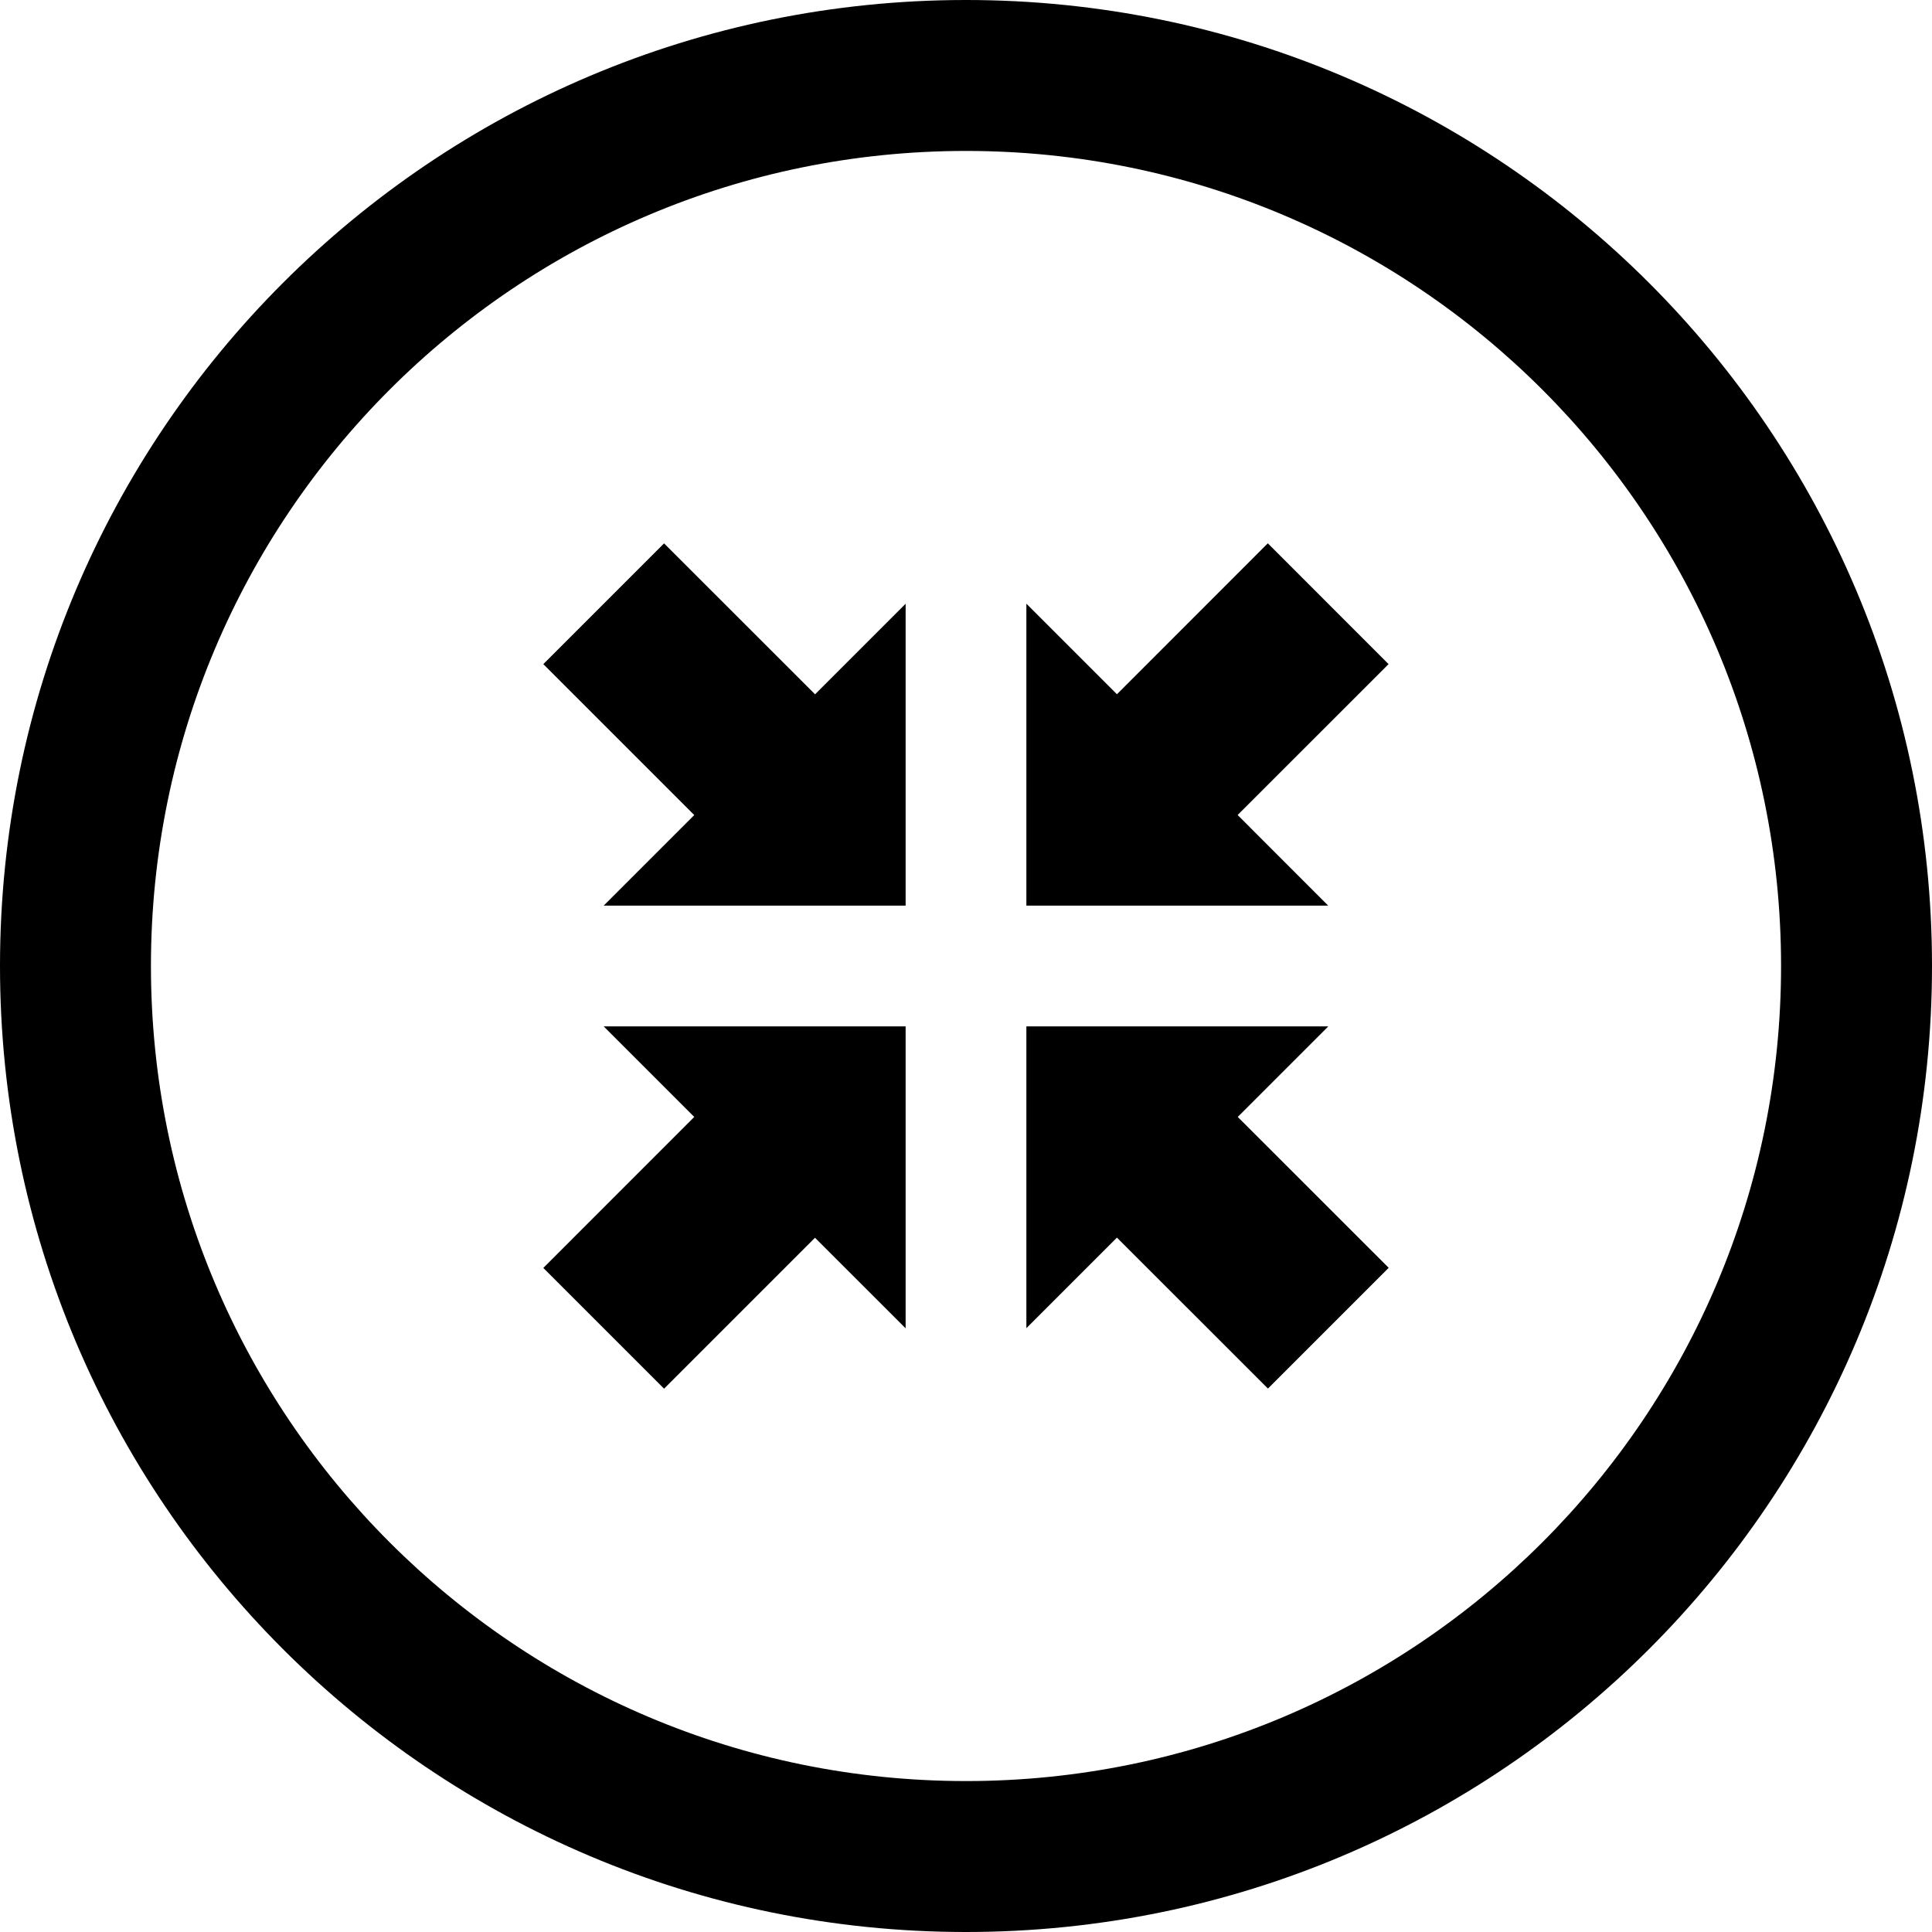 <?xml version="1.0" encoding="utf-8"?>
<!-- Generator: Adobe Illustrator 16.2.1, SVG Export Plug-In . SVG Version: 6.00 Build 0)  -->
<!DOCTYPE svg PUBLIC "-//W3C//DTD SVG 1.1//EN" "http://www.w3.org/Graphics/SVG/1.1/DTD/svg11.dtd">
<svg version="1.1" id="Layer_1" xmlns="http://www.w3.org/2000/svg" xmlns:xlink="http://www.w3.org/1999/xlink" x="0px" y="0px"
	 width="512px" height="512px" viewBox="0 0 512 512" enable-background="new 0 0 512 512" xml:space="preserve">
<g>
	<path fill-rule="evenodd" clip-rule="evenodd" d="M256,0C114.609,0,0,114.609,0,256s114.609,256,256,256s256-114.609,256-256
		S397.391,0,256,0z M256,472c-119.297,0-216-96.703-216-216S136.703,40,256,40s216,96.703,216,216S375.297,472,256,472z"/>
	<g>
		<polygon fill-rule="evenodd" clip-rule="evenodd" points="159.984,240 240,240 240,160 216,184 175.984,144 143.984,176 
			183.984,216 		"/>
		<polygon fill-rule="evenodd" clip-rule="evenodd" points="328.016,296 352.016,272 272,272 272,351.984 296,327.984 
			336.016,367.984 368.016,335.984 		"/>
		<polygon fill-rule="evenodd" clip-rule="evenodd" points="327.984,215.984 367.984,176 335.984,143.984 296,183.984 272,159.984 
			272,240 351.984,240 		"/>
		<polygon fill-rule="evenodd" clip-rule="evenodd" points="183.984,296 143.984,336.016 175.984,368.016 215.984,328.016 
			240,352.016 240,272 159.984,272 		"/>
	</g>
</g>
</svg>
